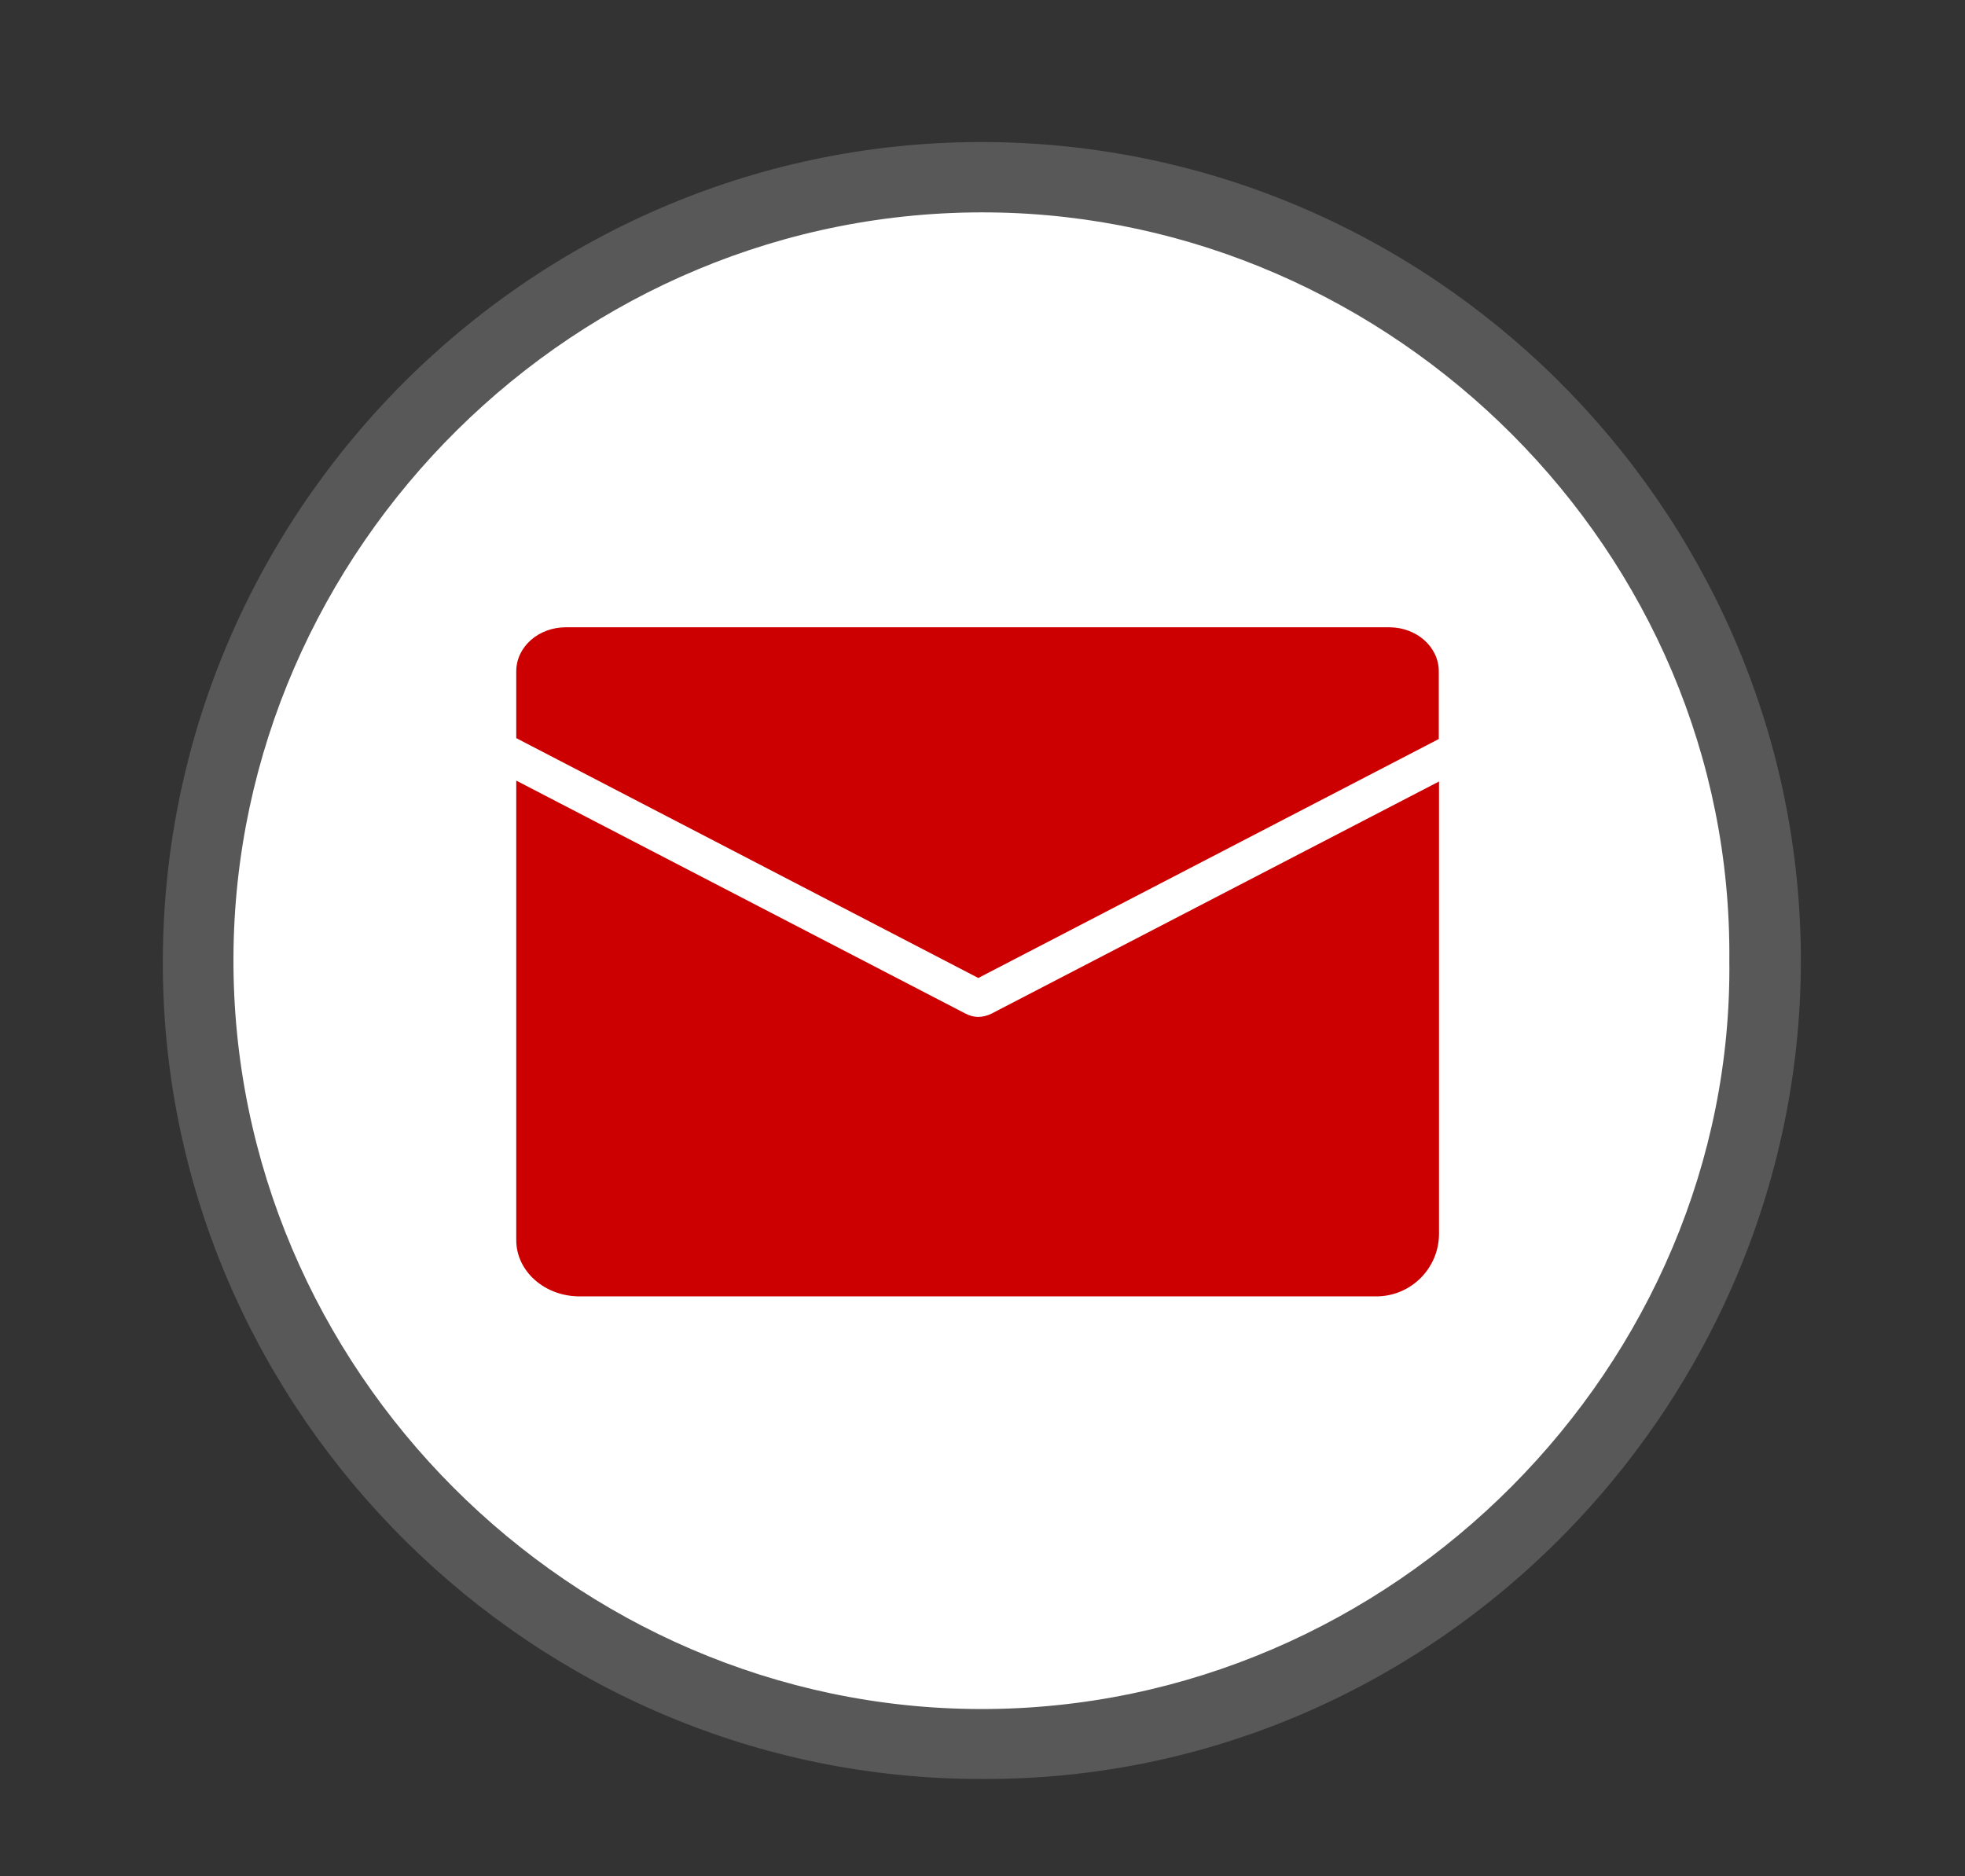 <?xml version="1.0" encoding="utf-8"?>
<!-- Generator: Adobe Illustrator 25.2.0, SVG Export Plug-In . SVG Version: 6.00 Build 0)  -->
<svg version="1.1" id="Capa_1" xmlns="http://www.w3.org/2000/svg" xmlns:xlink="http://www.w3.org/1999/xlink" x="0px" y="0px"
	 viewBox="0 0 888 848" style="enable-background:new 0 0 888 848;" xml:space="preserve">
<rect x="0" y="0" width="888" height="848" fill="#333333" stroke="none"/>
<style type="text/css">
	.st0{fill:#585858;}
	.st1{fill:#FFFFFF;}
	.st2{fill:#CC0000;}
</style>
<g>
	<ellipse class="st1" cx="442.2" cy="440.4" rx="358.1" ry="357"/>
	<g>
		<path class="st0" d="M443.8,804C241.4,804.4,75.4,639.2,73.6,438.6C71.7,232.4,239.1,65,442,64.2
			c203.8-0.8,369.4,164.6,371.8,365.5C816.2,632.9,649.7,805,443.8,804z M781.5,434.1C783.2,249,629.4,98,447.6,96
			c-187.4-2-341.3,152.1-342.1,336.6C104.7,619.1,258.9,772,442.9,772.4C630.1,772.8,783.6,616.4,781.5,434.1z"/>
	</g>
	<g>
		<path class="st2" d="M442.1,459.6C442.1,459.6,442.1,459.6,442.1,459.6C442.1,459.6,442.1,459.6,442.1,459.6
			c-1.9,0-3.8-0.5-5.6-1.4L233.3,352.8v207.7c0,14,12.8,25.4,28.6,25.4h301.7h58.4c15.6,0,28.3-12.7,28.3-28.3v-28.9V353.2
			l-202.4,105C445.9,459.1,444,459.6,442.1,459.6z"/>
		<path class="st2" d="M650.2,334v-30.6c0-11-10-19.9-22.4-19.9H255.7c-12.4,0-22.4,8.9-22.4,19.9v30.2L442.1,442L650.2,334z"/>
	</g>
</g>
</svg>
